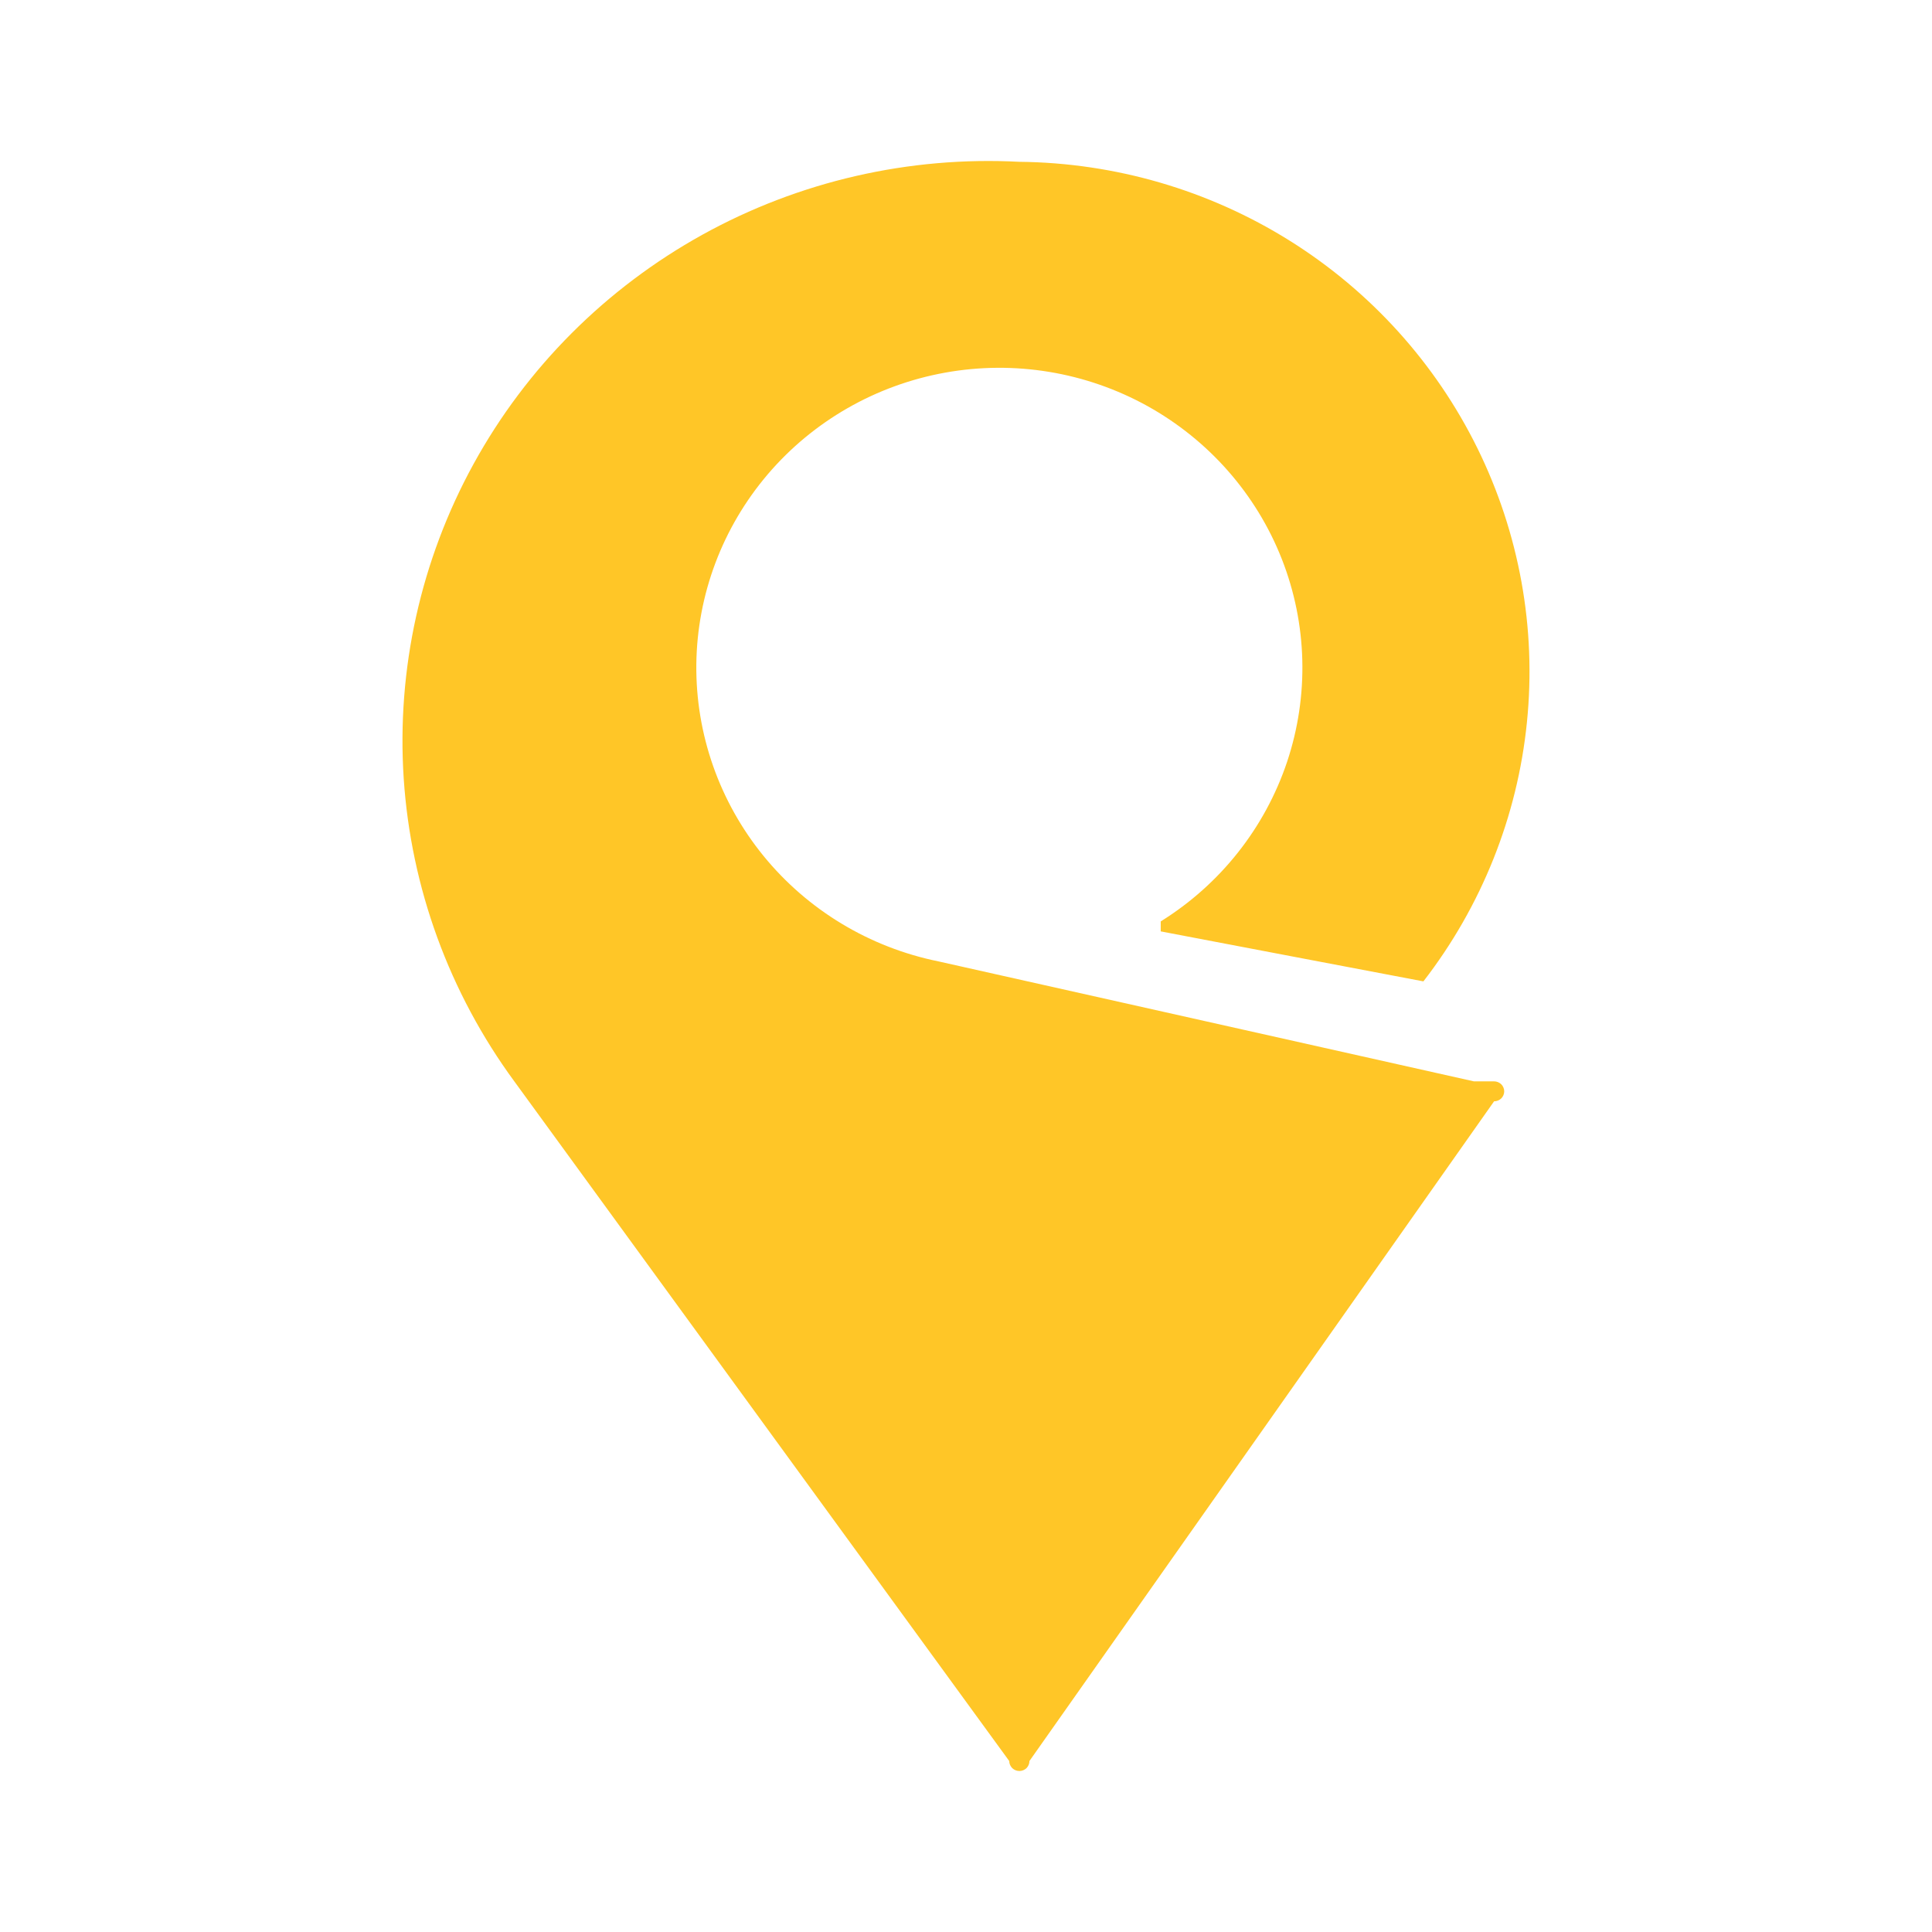 <svg width="24" height="24" viewBox="0 0 24 24" fill="none" xmlns="http://www.w3.org/2000/svg">
<path d="M18.309 13.433L11.659 11.943C10.802 11.769 10.034 11.306 9.485 10.633C8.936 9.959 8.641 9.118 8.65 8.253C8.66 7.387 8.974 6.553 9.538 5.891C10.102 5.23 10.881 4.784 11.741 4.629C12.601 4.474 13.489 4.621 14.252 5.043C15.015 5.466 15.606 6.138 15.923 6.944C16.24 7.751 16.263 8.641 15.989 9.463C15.714 10.284 15.159 10.986 14.419 11.446V11.57C15.507 11.777 16.594 11.985 17.682 12.191C18.404 11.258 18.85 10.143 18.968 8.973C19.087 7.803 18.873 6.623 18.352 5.566C17.831 4.509 17.023 3.616 16.018 2.988C15.013 2.36 13.851 2.022 12.663 2.01C11.29 1.938 9.925 2.252 8.725 2.916C7.525 3.581 6.54 4.567 5.883 5.763C5.227 6.958 4.926 8.313 5.015 9.67C5.105 11.028 5.581 12.332 6.389 13.433L12.537 21.876C12.537 21.909 12.551 21.94 12.574 21.964C12.598 21.987 12.63 22 12.663 22C12.696 22 12.728 21.987 12.752 21.964C12.775 21.94 12.788 21.909 12.788 21.876L18.56 13.681C18.593 13.681 18.625 13.668 18.649 13.645C18.672 13.622 18.686 13.59 18.686 13.557C18.686 13.524 18.672 13.492 18.649 13.469C18.625 13.446 18.593 13.433 18.56 13.433H18.309Z" fill="#FFC627"/>
</svg>
